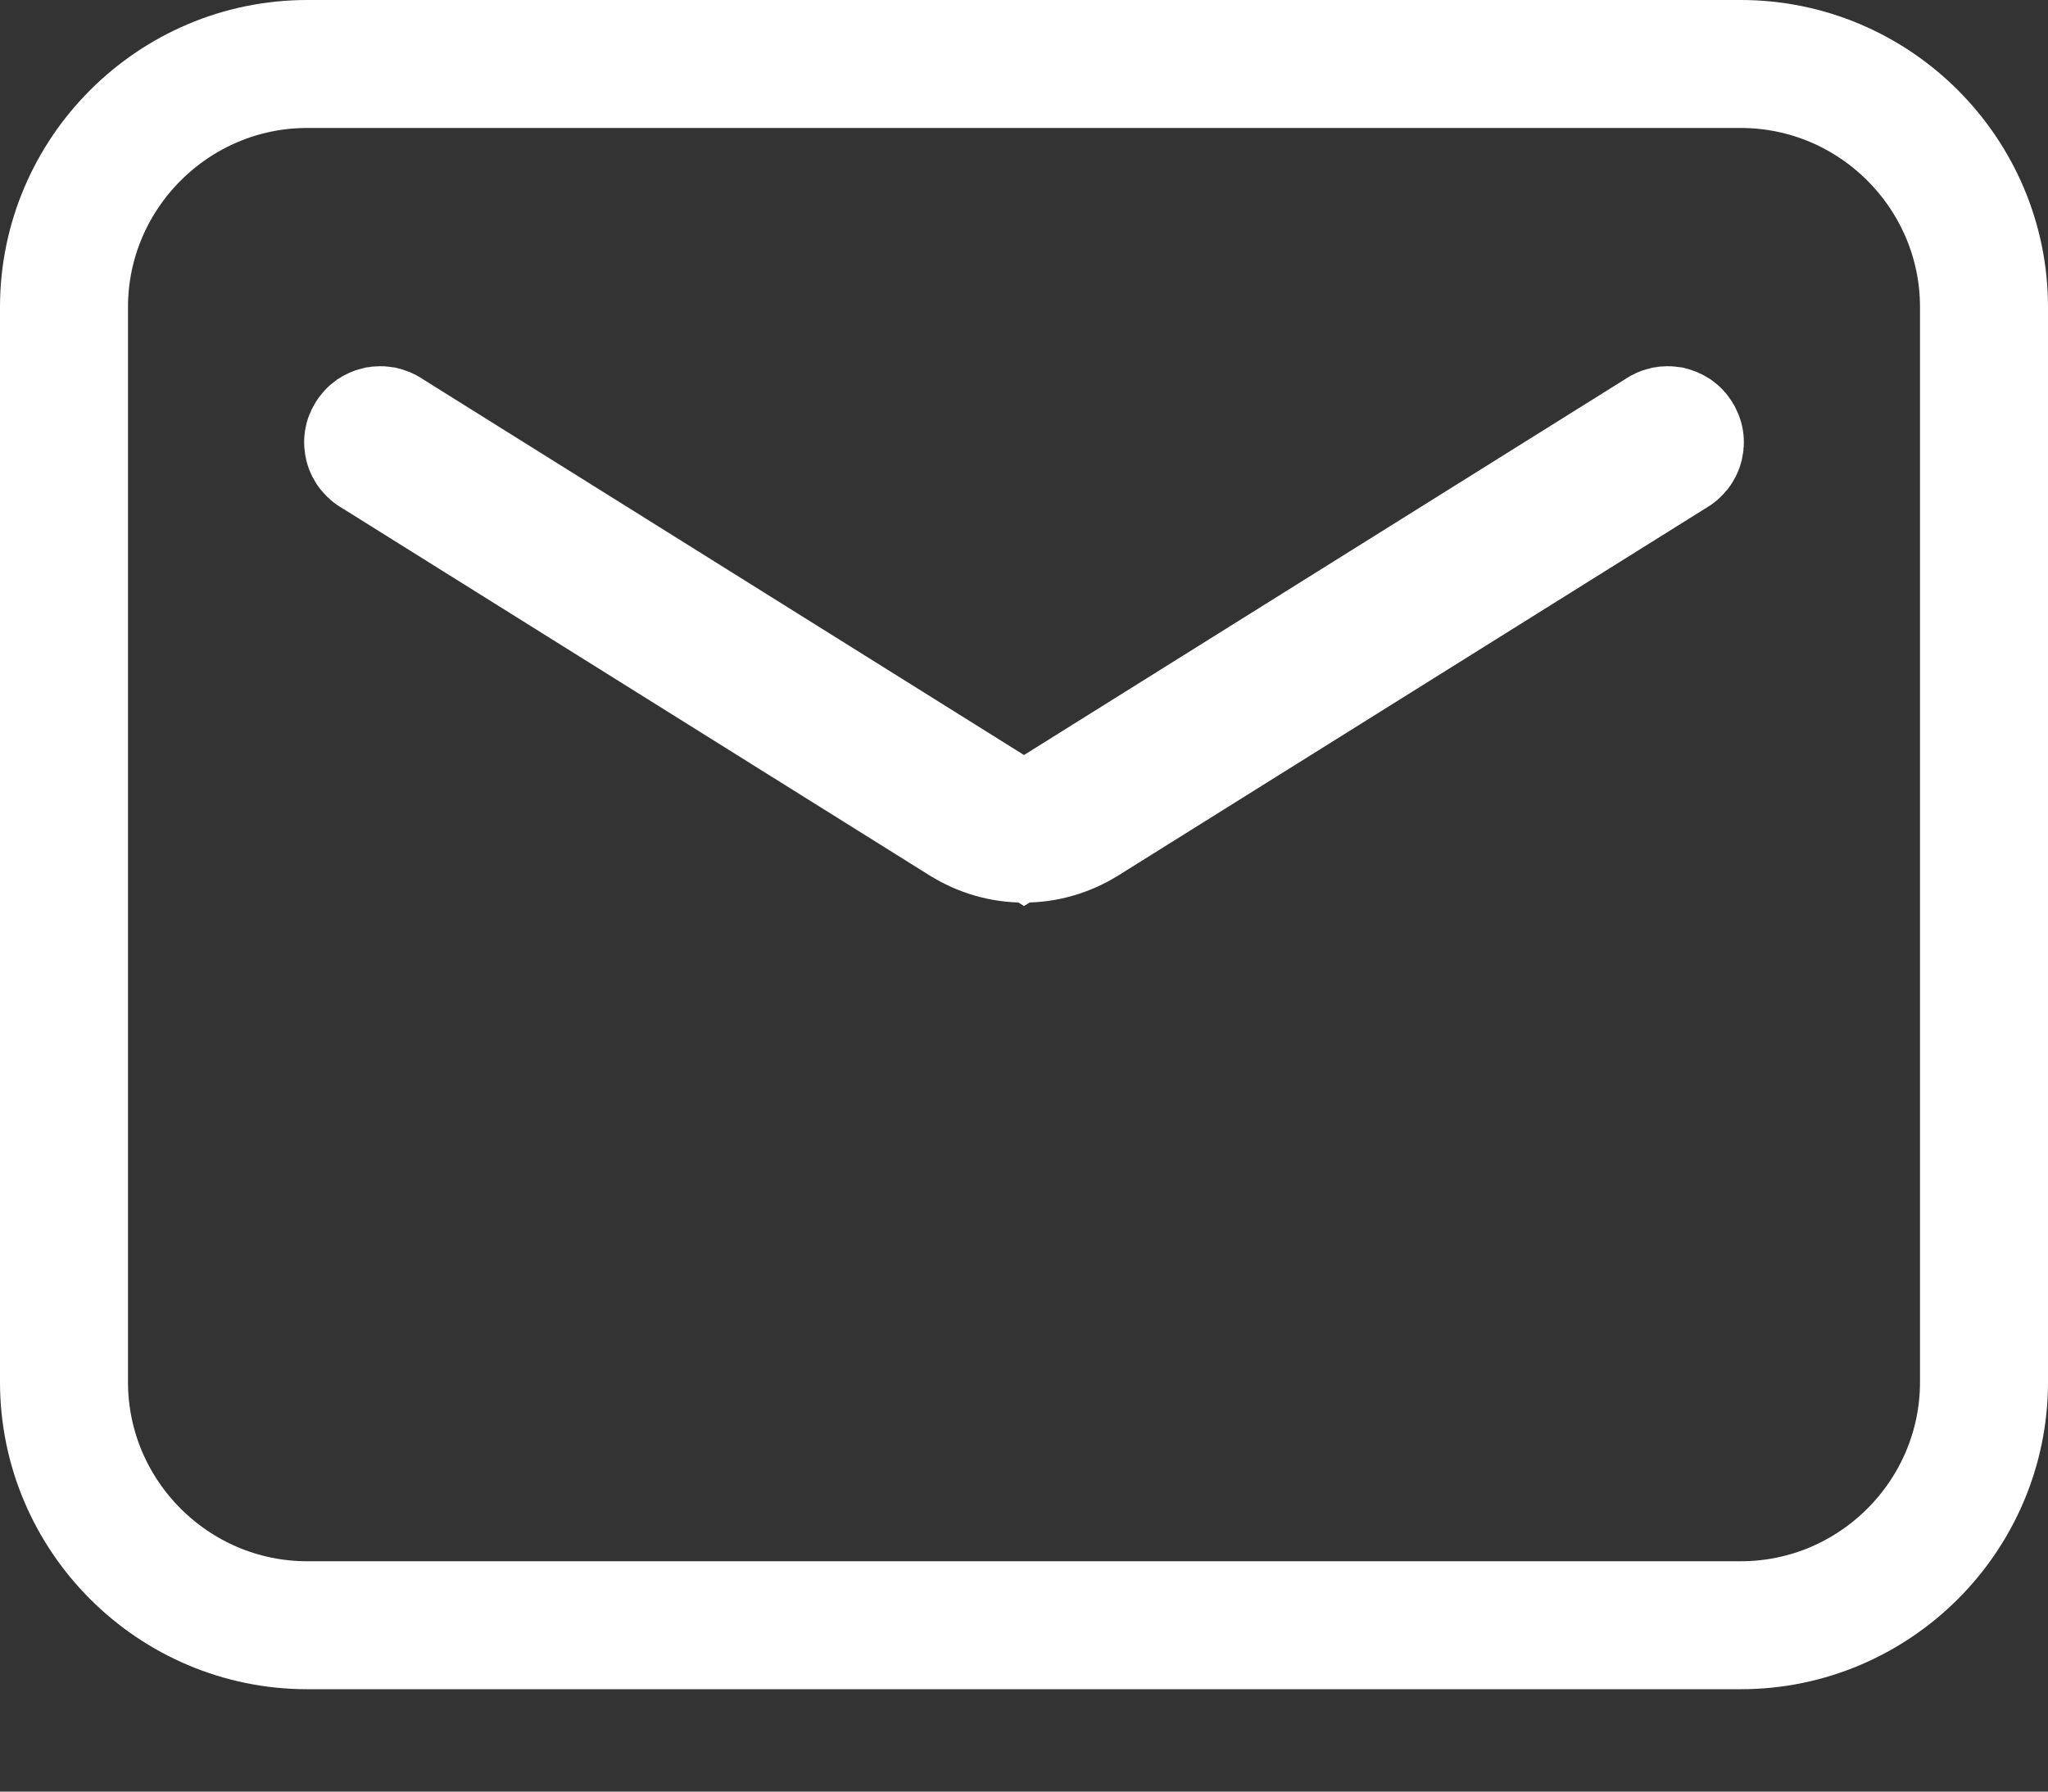 <svg width="16" height="14" viewBox="0 0 16 14" fill="none" xmlns="http://www.w3.org/2000/svg">
<rect x="0" y="0" width="16" height="14" fill="#333333" stroke="none"/>
<path d="M13.075 3.539L13.065 3.545L13.055 3.551L8.477 6.414L8.477 6.414L8.475 6.415C8.183 6.599 7.817 6.599 7.525 6.415L7.523 6.414L2.945 3.551L2.935 3.545L2.925 3.539C2.914 3.533 2.904 3.524 2.896 3.514C2.888 3.504 2.882 3.492 2.879 3.48C2.876 3.467 2.875 3.454 2.877 3.442C2.879 3.429 2.884 3.417 2.891 3.406C2.898 3.395 2.906 3.386 2.917 3.378C2.928 3.371 2.939 3.366 2.952 3.363C2.965 3.361 2.978 3.361 2.99 3.363C3.003 3.366 3.015 3.371 3.025 3.378L3.035 3.385L3.045 3.391L7.735 6.324L8 6.49L8.265 6.324L12.955 3.391L12.965 3.385L12.975 3.378C12.985 3.371 12.997 3.366 13.01 3.363C13.022 3.361 13.035 3.361 13.048 3.363C13.06 3.366 13.072 3.371 13.083 3.378C13.094 3.386 13.102 3.395 13.109 3.406C13.116 3.417 13.121 3.429 13.123 3.442C13.125 3.454 13.124 3.467 13.121 3.48C13.118 3.492 13.112 3.504 13.104 3.514C13.096 3.524 13.086 3.533 13.075 3.539ZM13.6 0.5H2.4C1.354 0.5 0.5 1.354 0.5 2.4V10.8C0.5 11.846 1.354 12.7 2.4 12.7H13.6C14.646 12.7 15.5 11.846 15.5 10.8V2.4C15.5 1.354 14.646 0.5 13.6 0.5Z" stroke="white"/>
</svg>
